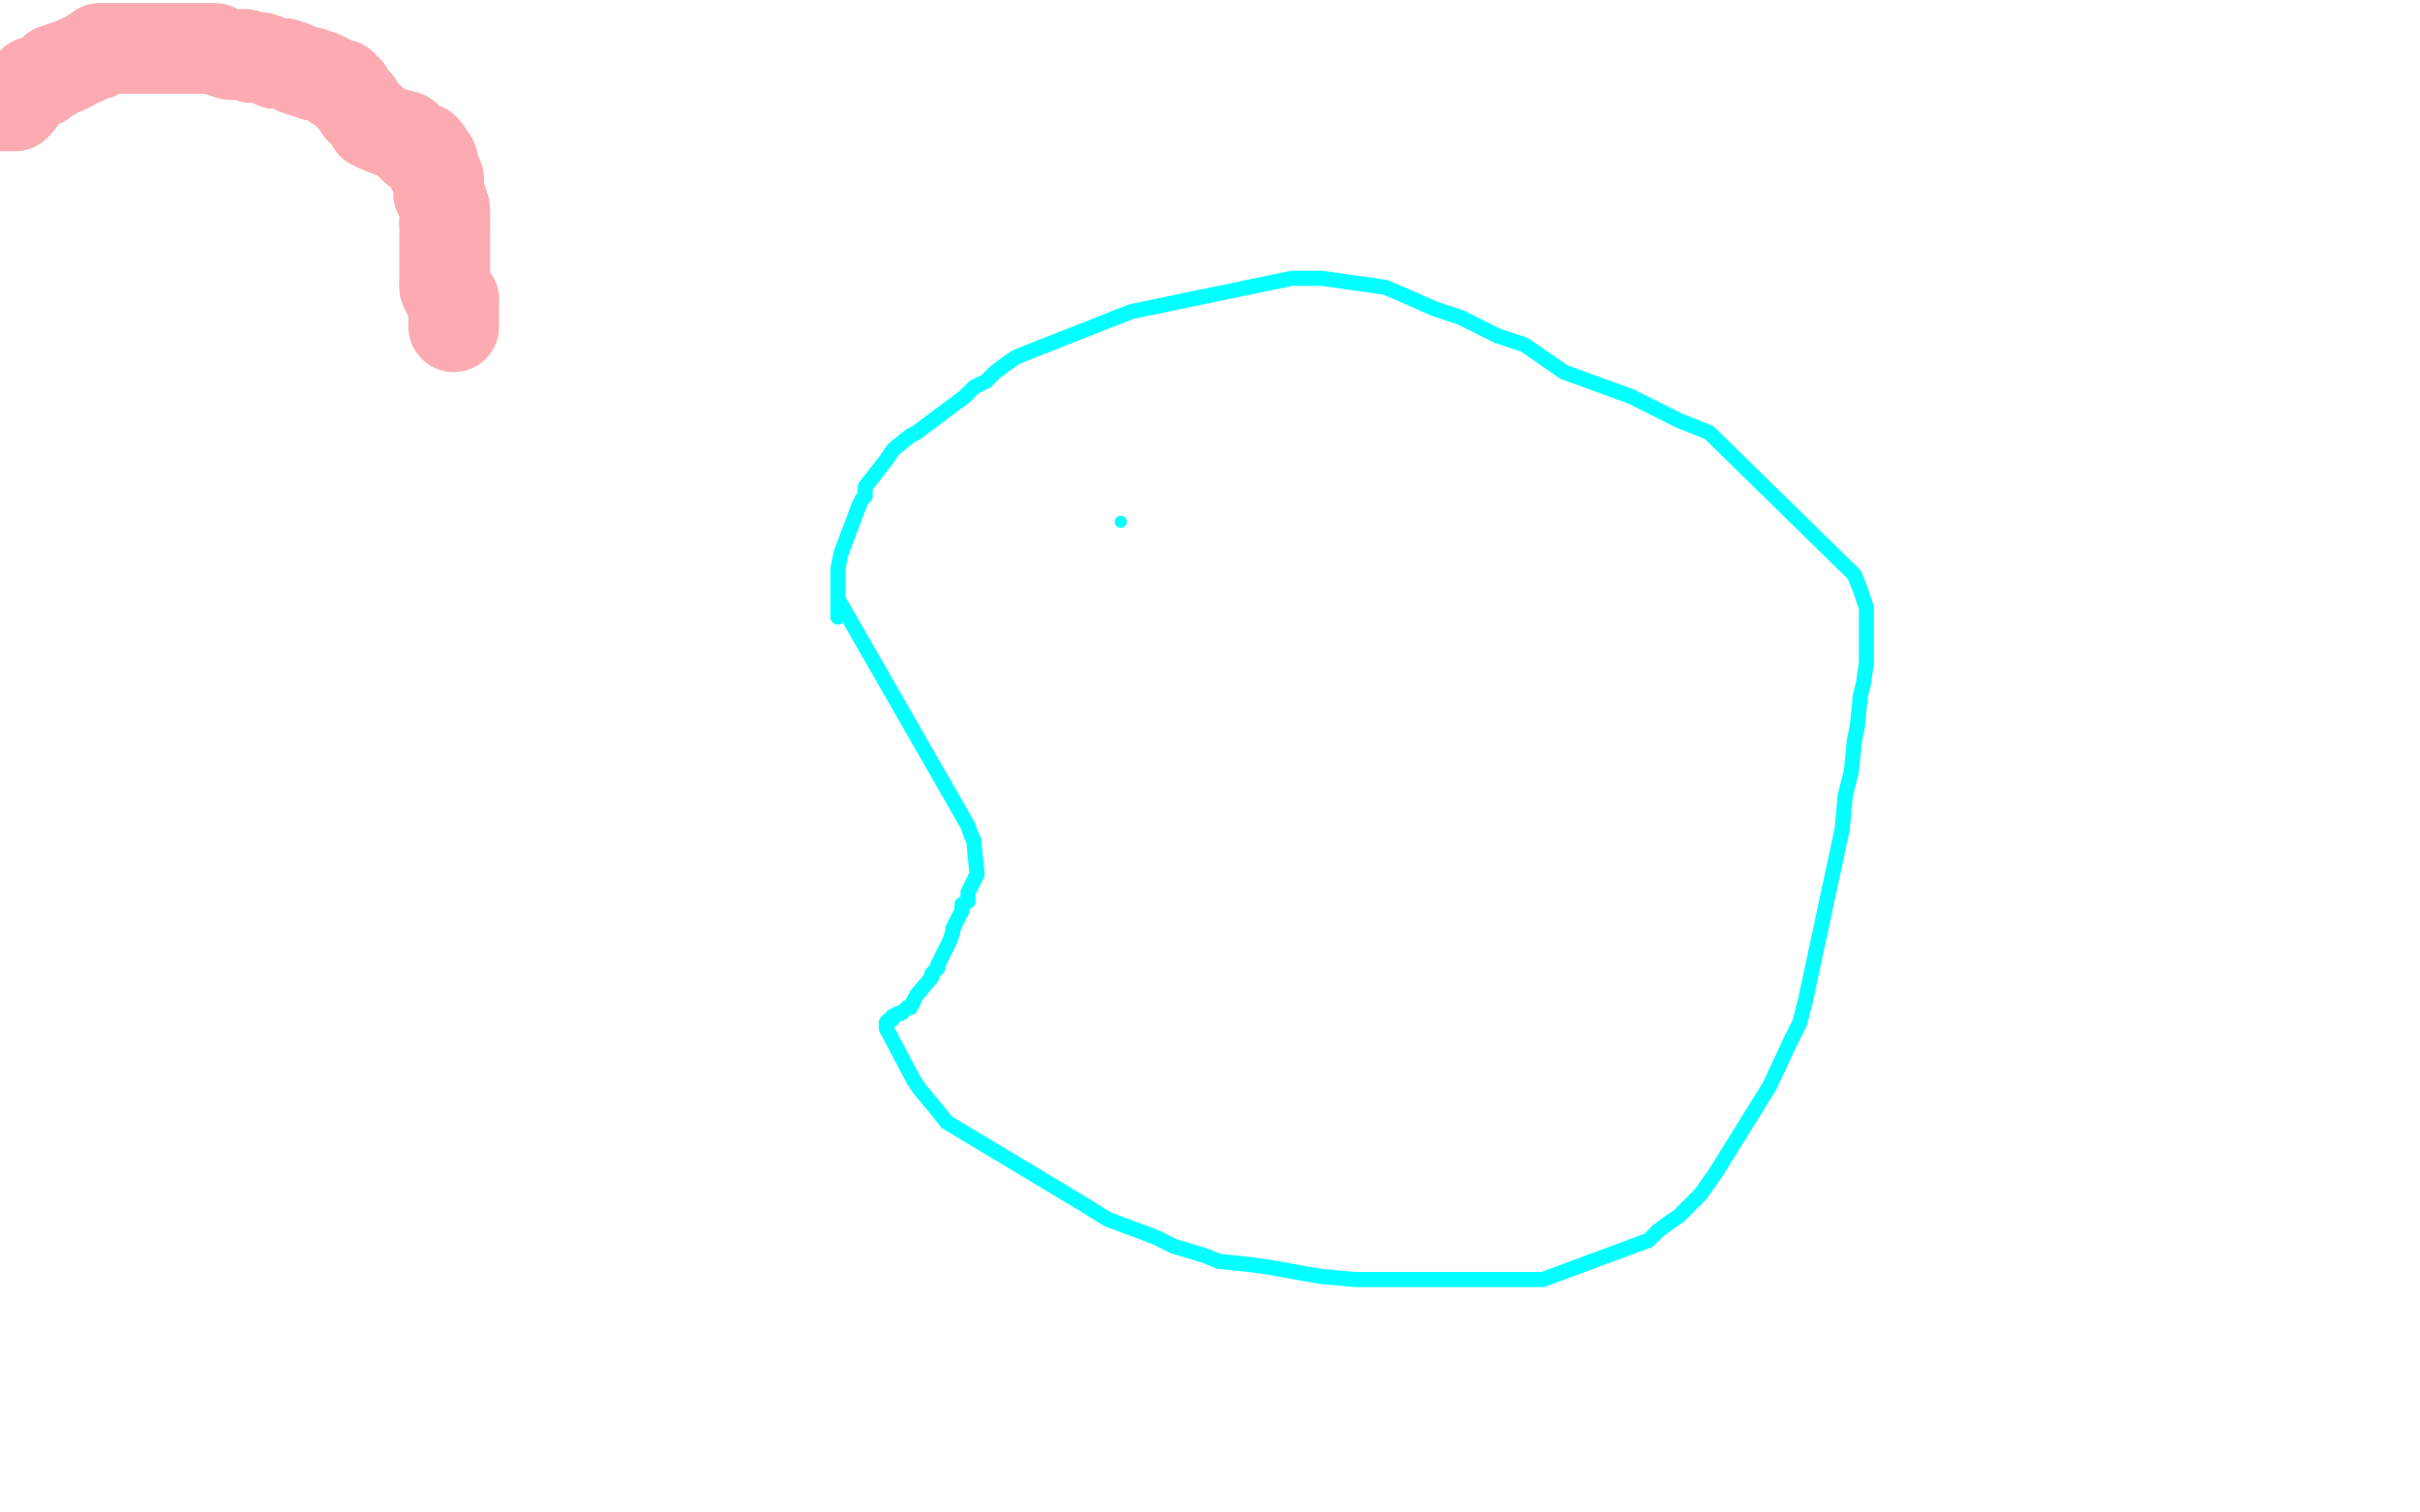 <?xml version="1.0" standalone="no"?>
<!DOCTYPE svg PUBLIC "-//W3C//DTD SVG 1.1//EN"
"http://www.w3.org/Graphics/SVG/1.1/DTD/svg11.dtd">

<svg width="800" height="500" version="1.1" xmlns="http://www.w3.org/2000/svg" xmlns:xlink="http://www.w3.org/1999/xlink" style="stroke-antialiasing: false"><desc>This SVG has been created on https://colorillo.com/</desc><rect x='0' y='0' width='800' height='500' style='fill: rgb(255,255,255); stroke-width:0' /><polyline points="542,352 539,354 539,354 535,357 535,357 534,361 534,361 528,366 528,366 522,370 522,370 515,376 515,376 509,379 509,379 499,385 499,385 488,391 488,391 469,400 469,400 460,404 460,404 447,410 447,410 429,418 429,418 422,422 406,428 387,434 371,437 358,441 349,441 339,444 332,446 331,446 333,445 335,440 336,436 342,426 345,420 349,412 354,407 363,399 377,385 383,379 403,362 430,343 461,320 488,303 527,284 556,271 571,263 586,257 593,255 601,253 604,252 605,252 603,253 595,260 584,268 565,280 545,289 513,304 474,321 418,350 404,356 345,385 287,412 248,429 199,445 153,458 113,467 80,469 50,469 28,469 14,469 3,469 1,447 19,433 51,412 76,395 105,378 126,368 149,357 183,343 214,327 231,320 271,311 314,302 357,295 394,288 402,287 422,287 422,289 434,289 444,292 449,294 451,296 451,297 448,303 409,335 380,352 348,370 291,388 250,403 198,421 149,437 84,453 33,465 12,471 30,395 74,366 100,353 163,327 180,321 263,299 341,279 411,263 483,248 544,244 587,244 620,244 641,244 656,244 663,244 662,248 658,253 644,267 608,293 561,317 500,349 423,377 350,405 266,434 188,453 99,476 28,484 8,399 194,318 259,295 321,282 379,274 427,267 448,261 473,261 495,261 507,261 513,261 515,261 515,262 513,265 505,269 488,277 447,294 395,310 349,321 343,321 290,326 228,326 195,326 149,326 129,326 103,321 86,314 75,308 70,299 68,288 68,275 73,263 81,254 104,236 139,212 186,191 244,172 303,158 351,144 406,138 469,134 486,134 509,136 521,136 528,137 528,139 528,142 526,145 509,146 480,164 446,178 376,199 354,207 285,219 208,223 144,223 81,223 43,223 31,223 21,222 11,218 4,213 4,206 4,202 121,139 164,127 218,115 234,112 271,103 301,96 318,95 326,95 328,94 327,94 318,94 298,94 268,94 230,92 167,90 110,90 59,90 32,90 15,90 10,90 9,90 9,89 15,88 29,88 51,88 81,88 122,87 182,87 241,87 295,87 350,87 396,88 421,89 432,89 442,89 446,90 446,91 441,93 428,97 399,103 354,111 292,113 221,113 143,113 97,115 47,120 7,114 3,77 25,69 63,60 71,58 110,50 141,49 159,46 168,44 174,44 172,45 165,47 149,52 132,53 107,55 86,57 56,68 31,69 11,69 4,59 22,59 45,54 71,51 93,51 109,51 114,51 117,51 116,51 109,51 101,51 79,51 35,49 274,2 244,4 181,6 114,6 73,5 27,5 1,4 6,4 8,4 9,4 7,4 5,4" style="fill: none; stroke: #ffffff; stroke-width: 30; stroke-linejoin: round; stroke-linecap: round; stroke-antialiasing: false; stroke-antialias: 0; opacity: 1.0"/>
<polyline points="94,6 94,7 94,7 94,8 94,8 90,8 90,8 86,9 86,9 78,11 78,11 71,13 71,13 65,14 65,14 59,16 59,16 56,16 56,16 53,16 53,16 47,16 47,16 42,16 42,16 36,16 36,16 31,16 28,16 25,16 29,16 36,17 49,17 61,18 79,18 91,19 112,21 143,26 185,29 213,32 224,38 240,43 244,44 246,45 246,46 244,48 237,50 229,52 209,52 176,53 165,58 138,64 122,67 115,68 100,71 90,73 94,73 101,73 119,73 150,71 181,67 230,65 269,59 297,58 333,58 389,77 382,83 369,91 343,104 304,121 265,135 209,150 147,166 56,184 41,189 100,174 158,164 227,152 278,142 296,138 329,128 340,124 341,124 336,124 330,127 314,130 285,137 245,146 213,153 156,167 97,181 38,197 55,205 108,195 158,188 195,181 240,175 266,172 299,170 302,170 306,170 308,172 308,176 303,181 286,190 260,201 222,212 169,226 115,240 59,252 4,236 42,225 88,209 131,196 161,190 187,185 189,184 193,184 192,184 189,185 182,188 160,196 121,209 105,213 70,221 23,227 35,221 85,212 128,202 171,193 183,190 194,189 204,189 207,189 204,194 195,203 182,213 158,229 140,237 98,254 59,271 23,288 46,313 100,299 140,288 176,277 197,271 210,268 214,267 212,267 203,271 185,277 144,290 98,304 47,318 12,321 35,316 65,308 98,297 123,290 135,286 137,286 134,287 128,289 114,293 76,306 46,314 62,264 89,256 101,252 108,250 111,250 110,250 106,250 96,255 76,261 39,272 22,265 47,255 83,244 101,240 113,237 119,234 120,234 114,234 104,234 90,234 73,234 57,234 45,234 34,231 28,230 22,223 20,215 20,211 20,200 20,192 21,185 22,181 24,179 25,178 26,178 26,182 26,190 26,200 24,212 24,225 23,240 28,247 33,263 36,276 37,291 42,302 43,325 43,328 43,329 42,324 37,316 34,308 26,291 19,272 12,255 7,233 3,217 0,259 5,249 14,234 24,216 35,190 44,170 54,149 59,135 64,125 77,104 81,93 90,82 98,72 101,66 102,64 102,65 99,70 93,78 93,86 90,97 84,117 71,148 63,173 57,184 56,193 51,204 49,210 48,213 47,215 48,214 55,207 64,199 81,186 98,173 118,156 137,144 164,126 186,112 204,102 214,98 222,97 225,96 227,96 228,96 228,102 228,111 228,116 225,132 215,162 200,188 186,224 157,283 125,344 104,391 78,437 62,468 49,485 63,492 98,468 141,438 177,414 223,380 264,352 306,327 337,313 400,355 389,383 362,419 337,452 300,487 12,395 40,385 66,381 101,381 184,407 218,427 241,447 255,466 263,480 263,499 24,366 47,336 96,301 138,284 186,270 241,266 295,266 324,269 367,280 398,296 426,316 435,336 443,364 446,400 434,438 407,484 147,492 170,464 196,438 240,404 295,386 349,370 399,360 435,358 446,358 459,358 463,359 466,362 466,364 462,369 461,372 443,384 428,392 370,419 297,445 234,466 169,482 116,492 102,492 94,492 91,491 91,488 91,481 95,465 100,448 114,427 126,412 152,388 195,358 238,333 291,309 329,298 377,286 416,285 446,285 460,290 414,373 354,393 285,406 234,406 173,401 146,393 126,386 119,377 118,375 118,369 119,359 123,348 125,344 143,329 157,324 189,315 251,301 320,288 375,284 432,284 463,287 498,294 515,300 520,305 519,310 518,314 517,317 513,327 505,333 480,349 441,368 427,373 366,381 317,381 261,381 215,381 205,381 202,380 202,379 206,374 216,364 233,352 264,338 304,327 355,315 416,309 469,301 527,295 567,284 573,283 583,282 584,282 580,279 578,279 564,279 557,278 556,275 556,271 564,266 576,262 613,255 657,255 703,256 716,257 736,261 748,265 756,267 770,270 787,274 796,315 774,315 757,315 752,315 749,313 749,312 751,309 755,305 763,300 758,294 715,303 650,303 593,302 548,297 519,292 504,283 489,271 480,264 474,257 471,253 472,246 484,236 511,221 535,213 548,210 569,206 624,200 681,200 746,201 782,389 759,390 735,390 712,390 681,376 658,365 651,361 638,347 632,332 629,309 629,289 633,268 648,251 660,240 690,221 711,208 752,193 781,347 766,339 760,335 747,324 743,314 745,305 750,292 761,275 766,265 787,248 777,390 748,390 713,384 681,377 650,365 605,299 619,288 651,271 687,256 724,247 786,235 781,390 760,381 723,363 697,350 678,336 672,330 663,315 657,298 655,281 658,267 666,257 679,249 699,241 736,232 754,230 797,230 797,280 785,259 767,241 758,227 753,208 749,196 748,187 748,181 757,173 773,167 795,160 798,272 798,271 797,270 795,269 795,268 796,265 798,297 764,277 734,258 703,235 679,216 672,208 666,199 662,189 663,181 668,174 675,164 682,159 696,153 722,140 747,132 778,129 798,226 782,217 771,210 759,199 750,189 743,181 739,171 739,160 740,151 747,143 753,139 764,133 776,127 788,254 774,254 751,251 732,247 714,244 698,235 682,224 664,214 655,207 652,197 647,183 646,174 646,163 646,156 653,146 661,136 670,130 683,124 721,117 746,117 765,117 793,117 770,266 751,262 711,253 687,247 679,243 665,238 657,231 648,225 640,218 637,211 637,202 637,198 641,190 646,180 654,173 666,166 682,158 706,151 720,150 737,147 761,147 799,260 789,260 782,257 752,248 743,242 731,239 718,230 709,226 698,222 687,212 673,204 663,195 657,187 654,182 651,173 650,170 649,164 648,159 648,156 654,148 660,142 669,137 679,132 690,129 703,129 710,129 720,129 731,129 741,129 751,130 760,134 766,138 766,141 773,146 780,154 783,162 786,169 786,176 785,187 783,196 780,205 777,216 773,224 768,231 761,238 757,241 751,243 745,244 736,245 727,245 716,243 709,241 693,236 682,232 665,223 649,214 643,210 628,197 619,188 611,180 610,171 610,164 611,162 618,155 628,150 650,141 662,140 686,135 710,135 729,135 743,135 753,135 765,136 778,140 789,146 795,151 798,158 799,164 799,168 797,176 793,185 785,194 781,197 768,210 756,219 747,227 739,231 734,232 722,235 719,235 714,235 707,235 697,235 691,235 678,235 666,234 655,230 645,226 642,223 637,218 636,217 636,214 636,210 636,207 638,202 655,177 663,170 670,169 688,164 710,159 728,155 743,153 753,153 761,153 766,153 768,153 768,155 769,157 771,161 771,167 770,173 768,177 764,187 763,193 759,198 751,209 744,218 736,223 731,224 725,227 719,230 711,232 704,233 696,233 686,232 676,229 668,226 657,221 650,216 641,212 637,208 637,201 633,194 630,188 630,185 630,181 632,173 633,166 638,161 641,159 652,154 670,149 684,148 703,148 719,148 726,148 746,148 768,154 787,160 797,163 798,218 778,228 760,235 734,241 718,245 706,245 686,245 669,245 648,242 629,236 613,232 595,224 577,214 566,208 556,199 551,195 541,187 536,177 533,168 533,158 533,151 536,143 541,135 548,126 558,119 569,114 582,109 598,107 613,107 622,107 637,107 653,107 672,111 685,117 702,123 712,130 722,140 730,149 733,157 733,164 732,172 732,179 732,188 727,198 719,206 706,215 695,219 688,220 682,221 670,222 659,222 647,222 636,222 616,218 603,214 544,189 528,179 521,175 516,168 509,159 505,152 505,145 506,138 510,132 516,126 525,121 535,116 547,112 568,109 581,109 603,109 622,109 641,109 668,113 677,117 692,123 703,130 713,134 719,139 721,146 721,150 721,153 720,157 718,166 713,176 708,186 704,192 696,203 689,213 681,222 671,230 661,234 655,236 650,238 643,238 636,238 627,238 619,238 608,235 599,230 593,226 588,220 582,214 580,204 578,194 576,185 572,174 571,165 573,163 580,157 591,151 602,144 617,139 633,135 649,135 671,135 697,137 717,146 736,151 751,157 781,165 789,169 794,177 797,181 797,189 796,196 793,198 787,201 773,207 750,215 735,217 723,217 705,217 686,217 675,217 659,212 641,208 632,206 620,202 614,198 604,192 596,186 592,180 589,175 589,174 588,168 588,166 588,163 591,156 594,150 599,143 603,139 606,137 609,136 612,136 614,136 617,136 618,138 619,139 619,141 619,143 619,147 618,154 616,161 610,171 603,181 593,193 579,203 556,219 530,234 509,244 492,251 482,253 474,253 469,253 465,251 462,248 460,224 461,218 465,211 465,207 471,200 477,194 484,187 494,183 506,181 518,177 528,176 538,175 548,175 553,175 555,175 555,177 555,180 553,185 545,193 536,201 521,211 490,227 462,246 444,256 420,272 390,289 382,293 372,297 364,299 362,299 360,299 361,299 362,298 366,296 370,293 376,291 382,286 393,279 398,275 418,267 439,257 465,244 480,236 508,225 537,211 552,203 564,198 569,195 570,194 569,194 564,194 555,196 539,200 515,205 478,214 432,223 382,231 329,241 273,251 257,255 209,268 163,278 119,293 87,303 71,307 61,310 57,311 58,311 64,311 74,311 89,308 98,306 112,303 135,297 160,291 205,280 219,275 238,271 260,265 297,257 324,250 343,250 360,250 372,250 381,251 383,252 383,253 383,255 380,259 370,266 356,273 330,282 319,288 289,298 277,304 246,311 190,323 137,331 108,336 96,338 70,338 42,338 25,338 21,338 19,337 18,336 19,336 25,331 32,328 43,325 68,319 262,284 313,272 357,267 387,267 415,267 437,267 448,267 456,269 457,270 457,273 453,279 443,284 431,290 402,304 376,317 351,325 307,342 269,353 247,360 183,377 151,384 127,388 116,390 115,390 116,390 121,390 139,390 174,390 234,390 285,390 358,390 436,390 525,390 569,390 620,390 666,390 701,397 710,399 717,402 719,405 718,407 714,411 703,417 683,422 648,431 582,439 541,443 464,449 440,449 375,449 313,449 269,449 259,449 245,449 240,449 242,448 248,447 264,446 283,446 297,446 343,446 410,446 470,446 484,446 534,446 586,446 626,446 634,446 649,446 658,447 662,448 662,449 661,450 657,452 646,453 630,453 614,453 600,453 576,453 562,454 548,454 524,454 497,454 478,454 467,454 466,454 464,454 463,454 465,454 472,453 487,453 505,453 540,453 562,454 584,454 628,454 663,454 671,456 691,456 708,456 721,456 726,457 727,457 727,458 726,459 720,461 706,465 692,465 684,465 653,465 610,465 569,465 529,465 485,465 458,465 430,464 417,462 406,460 401,458 401,457 459,452 478,452 524,452 544,451 574,451 593,451 607,451 619,451 625,451 627,451 625,451 619,451 612,453 600,453 587,454 569,460 546,464 536,465 520,466 498,466 470,468 458,468 443,469 429,469 418,469 408,469 413,468 421,467 432,466 445,466 471,466 503,466 547,466 588,466 601,466 625,466 641,466 653,466 656,466 658,466 657,467 654,468 645,471 635,473 629,475 607,475 569,475 559,475 547,475 511,475 473,474 443,474 426,474 412,474 400,474 391,474 388,473 387,473 387,472 389,471 392,471 402,467 418,464 436,460 466,452 481,449 504,448 551,442 595,440 635,440 671,440 698,440 713,440 724,440 733,440 736,441 736,443 732,445 724,447 713,451 697,454" style="fill: none; stroke: #ffffff; stroke-width: 30; stroke-linejoin: round; stroke-linecap: round; stroke-antialiasing: false; stroke-antialias: 0; opacity: 1.0"/>
<polyline points="677,457 654,460 643,462 625,462 600,462 592,462 572,462 550,462 528,462 507,459 491,455 481,452 476,450 474,450 474,449 476,447 478,445 489,442 508,437 538,431 550,427 565,424 573,423 595,417 611,417 626,417 640,417 652,417 617,432 601,436 596,437 577,439 568,439 549,440 509,449 487,451 470,451 445,451 421,451 399,451 385,451 379,451 372,451 371,449 371,447 373,445 379,441 385,437 401,430 420,425 450,417 477,410 516,403 521,400 543,400 565,400 582,400 592,400 603,400 610,400 614,400 615,401 615,403 613,405 610,410 602,415 596,421 589,425 583,430 563,436 536,442 523,443 512,444 490,444 460,444 441,444 425,441 413,438 404,435 400,431 398,430 398,428 398,425 400,421 409,416 416,412 432,408 462,400 490,395 524,392 562,392 600,392 643,392 681,392 692,392 713,392 725,393 731,393 740,395 742,397 743,398 747,399 744,404 738,409 728,413 712,419 693,425 669,429 646,434 633,436 624,436 598,436 579,436 552,436 527,436 508,436 486,436 467,436 464,436 453,434 443,431 438,428 433,425 431,424 431,422 431,420 433,417 437,412 445,406 457,399 465,394 478,388 487,385 508,381 540,374 566,373 595,373 623,373 653,373 662,373 691,374 720,388 720,390 715,395 708,400 699,406 695,409 676,417 659,424 635,430 622,433 607,434 585,434 570,434 559,441 546,441 533,441 512,439 501,436 492,433 488,430 485,428 485,426 485,423 485,417 488,411 491,408 501,404 511,396 526,387 534,386 551,381 564,379 566,379 575,379 581,379 584,379 589,381 591,383 593,385 593,387 593,390 593,394 591,400 586,405 582,411 575,420 568,428 560,435 550,441 542,444 532,449 515,454 493,460 482,458 469,458 462,455 456,450 452,442 452,436 449,427 448,416 448,404 448,395 448,391 455,381 460,375 464,371 468,369 474,368 475,368 485,368 499,371 517,378 535,387 561,400 568,405 594,423 625,438 648,456 660,469 676,484 680,490 683,499 502,491 501,483 501,465 501,451 502,433 504,425 510,409 517,394 525,380 533,370 542,361 553,354 569,346 580,340 596,336 606,333 616,333 628,333 636,333 645,333 650,335 653,336 654,342 654,346 654,351 654,358 650,366 644,376 641,380 633,387 627,393 621,397 612,398 602,398 595,396 589,390 584,383 581,375 580,365 580,353 583,339 589,325 600,308 612,290 630,271 642,260 664,246 683,235 695,229 707,225 710,225 710,229 708,233 708,241 708,253 708,259 705,278 702,294 698,325 695,341 691,355 689,372 689,382 689,389 689,391 689,392 690,392 690,391 693,387 696,377 701,366 705,352 706,335 706,323 708,304 707,284 707,270 710,258 713,244 717,233 718,222 722,214 724,207 724,203 724,202 724,203 724,208 723,214 723,223 723,237 724,257 724,261 724,292 722,325 716,349 715,357 713,368 717,370 717,371 718,371 719,371 722,369 724,362 725,351 728,334 726,321 724,300 724,270 724,249 724,229 724,210 726,192 734,179 741,169 751,160 753,153 756,148 756,146 756,147 756,152 756,162 756,175 756,193 755,205 755,234 749,279 738,316 729,357 723,393 723,431 722,439 721,450 721,452 722,450 724,442 726,430 726,412 725,392 725,370 721,351 720,342 719,332 719,314 721,299 722,289 719,276 723,262 726,252 732,243 736,236 741,230 743,227 744,227 744,230 744,235 742,242 742,252 733,266 728,283 728,290 724,307 721,323 718,338 712,353 703,363 701,368 701,370 702,372 700,372 697,372 695,372 694,370 691,367 689,360 692,356 691,346 686,333 687,315 686,298 686,278 684,270 684,258 686,248 690,240 692,235 692,236 691,241 688,249 682,261 677,276 664,305 650,336 631,375 608,408 592,437 590,447 585,459 579,469 578,470 580,467 583,460 586,453 592,442 599,430 604,419 611,408 618,398 627,385 640,368 656,350 667,338 677,330 688,323 692,323 696,321 699,321 701,321 703,321 703,322 703,325 703,328 702,335 700,339 693,348 687,358 682,370 673,383 662,395 651,408 649,412 643,412 635,412 626,412 617,410 611,407 601,400 595,393 590,387 588,380 586,374 587,367 639,328 650,326 662,326 674,326 690,330 702,334 713,341 714,346 722,358 725,370 728,379 728,400 733,419 733,432 732,442 731,452 733,457 737,465 739,469 741,471 742,472 743,474 744,475 745,477 745,478 746,479 746,480 746,479 747,473 747,461 747,438 737,405 722,364 713,334 703,299 701,287 698,270 696,258 693,235 693,223 693,220 693,221 693,225 695,232 697,235 704,252 718,283 730,313 748,350 776,396 790,452 770,419 753,393 741,371 734,356 734,348 732,340 732,338 734,340 736,347 738,352 743,360 750,368 766,395 782,419 798,453 757,487 739,460 719,427 700,400 683,368 680,362 667,340 660,327 658,315 653,304 650,291 650,279 650,270 652,262 655,256 659,252 666,246 677,239 689,236 704,230 716,228 723,226 731,225 734,225 735,225 736,225 736,226 736,234 736,251 730,268 721,284 703,318 683,353 665,375 653,388 635,404 612,424 572,449 562,454 526,467 507,470 454,484 398,490 342,490 285,490 240,486 197,475 167,466 161,463 149,458 139,453 132,450 131,450 131,449 131,448 132,448 134,447 137,444 145,435 156,428 173,416 190,405 205,398 233,384 255,372 285,360 299,352 311,349 328,347 353,345 372,345 387,345 396,345 408,347 416,348 421,350 423,351 423,352 423,354 423,355 422,358 415,362 405,369 399,371 383,376 352,381 318,386 285,387 257,389 234,392 214,392 198,392 186,392 184,392 179,389 180,386 188,380 198,374 212,365 239,352 281,329 329,303 386,287 429,274 451,268 500,252 544,237 557,236 572,235 577,234 580,234 569,231 553,230 515,230 458,228 407,220 373,213 333,206 282,194 259,185 214,176 184,167 173,162 167,156 167,153 169,147 177,142 196,130 218,124 285,105 370,98 453,98 524,96 610,96 683,97 738,97 781,99 783,118 772,118 723,118 629,118 564,118 494,118 410,118 352,113 283,103 252,98 212,91 194,87 174,81 165,78 163,77 165,77 170,77 183,77 207,77 224,77 254,77 318,77 391,77 465,74 540,74 618,74 681,74 737,74 792,74 785,65 730,61 662,61 587,46 494,28 224,11 167,30 133,46 102,56 73,64 48,70 58,67 83,60 126,50 151,49 214,43 285,38 343,32 404,24 458,24 469,23 499,23 526,23 545,23 555,23 554,23 549,23 540,23 524,23 494,23 482,23 446,23 394,23 345,22 291,20 239,18 190,18 147,18 116,19 89,19 72,19 59,19 56,19 59,19 69,19 91,18 114,16 163,14 201,14 248,11 285,5 297,5 325,5 340,3 355,1 373,1 383,3 392,5 394,6 394,7 391,8 385,9 376,9 362,9 341,9 311,9 282,9 245,7 225,4 218,2 547,8 595,15 664,28 712,37 724,39 750,47 756,50 760,55 760,58 756,63 749,67 726,73 678,83 633,88 587,90 514,90 438,90 368,90 298,90 244,90 200,90 170,90 136,84 129,83 123,81 123,79 129,78 149,72 163,72 195,72 252,72 320,68 391,68 458,68 523,68 574,68 615,68 640,68 645,68 648,70 648,71 642,77 632,85 621,89 598,95 542,105 515,111 452,119 397,123 358,127 345,128 334,128 330,128 331,128 337,128 352,128 370,128 392,128 419,128 463,128 488,130 531,138 573,147 600,153 614,158 623,163 625,167 624,171 616,176 599,181 574,183 522,183 463,183 390,183 316,180 246,178 194,176 144,172 112,172 99,172 96,172 101,171 106,170 131,166 165,163 168,159 200,158 265,158 322,158 373,158 416,158 433,158 450,158 463,160 472,162 473,164 473,165 467,167 455,167 439,167 415,167 382,167 374,167 345,165 310,156 270,147 251,142 245,140 247,139 259,136 276,134 301,134 328,134 361,134 390,134 420,134 435,133 448,133 458,133 464,133 465,134 461,136 453,138 443,140 430,141 421,142 397,145 383,147 363,148 339,155 329,160 323,163 321,164 321,167 323,171 327,174 333,175 338,175 360,175 387,175 415,178 454,182 480,187 507,191 513,193 521,193 522,194 519,194 515,194 508,194 498,194 486,194 471,194 461,194 451,194 447,194 446,194 444,195 442,197 435,200 421,205 403,212 393,215 383,218 374,221 372,223 374,223 375,223 379,223 388,222 400,218 412,216 429,214 460,210 493,209 523,209 547,209 567,209 579,209 585,209 589,210 589,212 589,214 586,216 580,221 573,227 555,232 522,242 494,247 462,254 437,254 424,256 407,258 391,262 377,265 374,265 373,265 375,265 382,265 394,265 416,261 435,261 443,261 459,261 476,260 488,258 500,257 510,254 517,252 518,251 516,251 512,251 509,251 494,251 470,251 450,251 423,251 395,252 368,252 341,252 308,252 284,252 269,252 268,252 272,252 278,252 280,252 291,251 299,251 334,251 372,251 383,251 412,251 424,251 440,251 448,251 450,252 451,253 451,254 447,257 436,261 420,265 397,267 360,273 319,278 267,278 210,278 153,278 102,278 45,278 8,261 42,258 96,246 143,240 249,237 247,237 243,239 237,241 223,247 198,253 171,261 152,266 137,269 130,271 119,274 110,276 108,277 110,277 113,275 118,273 122,270 129,266 139,262 150,257 168,252 185,246 200,240 212,237 222,233 230,229 233,228 231,228 226,228 219,228 207,231 195,234 180,238 155,245 136,251 122,256 112,256 99,256 87,256 75,256 67,254 66,254 62,252 59,250 57,245 57,239 58,232 58,229 65,217 68,213 77,205 84,199 93,191 112,177 128,166 146,160 158,156 170,153 178,153 185,153 188,153 188,156 188,160 187,166 186,170 181,177 170,187 157,197 142,205 125,211 112,213 102,213 94,211 85,207 78,202 73,196 71,190 69,182 69,175 70,166 71,160 75,150 91,136 103,126 106,123 114,123 130,123 139,123 153,123 165,126 171,130 180,135 186,137 193,143 198,146 200,152 201,159 201,167 196,176 191,183 186,189 179,193 176,194 168,194 158,194 149,190 139,182 145,134 168,119 187,109 194,103 221,97 269,88 302,86 337,79 386,79 396,77 411,77 431,81 445,86 458,93 465,98 466,100 467,106 467,111 467,118 462,125 456,134 451,139 440,142 433,146 419,150 407,151 395,151 390,151 376,146 359,135 345,125 343,122 335,113 328,104 322,94 320,87 320,85 320,79 322,76 331,72 348,64 360,60 379,57 418,54 459,54 499,54 545,54 586,54 597,57 628,63 636,66 655,72 669,76 679,81 686,85 687,89 687,91 684,96 677,101 664,107 650,113 614,118 576,118 535,118 507,116 464,107 439,97 424,91 419,85 419,83 420,79 427,71 438,64 460,55" style="fill: none; stroke: #ffffff; stroke-width: 30; stroke-linejoin: round; stroke-linecap: round; stroke-antialiasing: false; stroke-antialias: 0; opacity: 1.0"/>
<polyline points="750,16 794,16 794,16 796,55 796,55 751,59 751,59 694,63 694,63 632,63 632,63 561,62 504,62 447,60 388,60 344,60 317,60 301,60 293,60 292,60 292,59 296,58 304,58 321,58 346,57 370,52 389,51 419,51 439,51 451,50 487,50 530,50 555,50 601,50 631,48 693,49 692,49 688,49 681,49 677,51 664,52 645,52 633,56 624,58 611,55 604,53 602,52 602,51 602,49 604,47 609,43 619,39 634,35 641,32 653,32 659,30 671,30 687,30 698,30 704,30 710,30 714,30" style="fill: none; stroke: #ffffff; stroke-width: 30; stroke-linejoin: round; stroke-linecap: round; stroke-antialiasing: false; stroke-antialias: 0; opacity: 1.0"/>
<polyline points="714,30 719,30 724,31 729,32 736,32 744,34 750,35 754,36 757,36" style="fill: none; stroke: #ffffff; stroke-width: 30; stroke-linejoin: round; stroke-linecap: round; stroke-antialiasing: false; stroke-antialias: 0; opacity: 1.0"/>
<polyline points="757,36 757,37 757,38 757,40 757,42 757,43 758,43 759,43 759,42 759,40 759,38" style="fill: none; stroke: #ffffff; stroke-width: 30; stroke-linejoin: round; stroke-linecap: round; stroke-antialiasing: false; stroke-antialias: 0; opacity: 1.0"/>
<polyline points="759,38 760,36 761,32 763,30 764,28 766,26 767,25 768,24 769,24" style="fill: none; stroke: #ffffff; stroke-width: 30; stroke-linejoin: round; stroke-linecap: round; stroke-antialiasing: false; stroke-antialias: 0; opacity: 1.0"/>
<polyline points="769,24 769,26 769,30 769,33 771,37 771,43 771,46 772,49 774,51 775,53 776,53 777,53 778,52 779,50 780,47 782,43 783,40 784,37 785,33 786,30 789,25 790,22 791,20 793,18 793,16" style="fill: none; stroke: #ffffff; stroke-width: 30; stroke-linejoin: round; stroke-linecap: round; stroke-antialiasing: false; stroke-antialias: 0; opacity: 1.0"/>
<polyline points="631,6 690,0 696,0 704,0 712,1 718,2 721,3 722,4 722,5 723,6 724,7 727,9" style="fill: none; stroke: #ffffff; stroke-width: 30; stroke-linejoin: round; stroke-linecap: round; stroke-antialiasing: false; stroke-antialias: 0; opacity: 1.0"/>
<polyline points="793,16 794,15 793,15 792,15 789,15 783,15 778,15 766,15 752,15" style="fill: none; stroke: #ffffff; stroke-width: 30; stroke-linejoin: round; stroke-linecap: round; stroke-antialiasing: false; stroke-antialias: 0; opacity: 1.0"/>
<polyline points="752,15 734,15 717,15 701,15 679,15 671,15 658,15 645,13 636,11 631,9 631,8 631,7 631,6" style="fill: none; stroke: #ffffff; stroke-width: 30; stroke-linejoin: round; stroke-linecap: round; stroke-antialiasing: false; stroke-antialias: 0; opacity: 1.0"/>
<polyline points="727,9 728,12 729,14 730,15 730,19 731,20 731,25 730,34 729,35 725,44 717,57 704,68 696,81 681,99 671,113 653,135 640,154 624,172 619,179 613,188 606,204 600,217 597,226 596,233 596,239 595,247 595,251 595,253 595,254 596,254 601,254 611,253 622,249 633,244 640,239 649,232 654,227 659,220 663,213 667,207" style="fill: none; stroke: #ffffff; stroke-width: 30; stroke-linejoin: round; stroke-linecap: round; stroke-antialiasing: false; stroke-antialias: 0; opacity: 1.0"/>
<polyline points="667,207 670,199 674,193 677,184 679,176 681,169 681,164 683,157 683,151 683,145 683,143 683,142 684,141" style="fill: none; stroke: #ffffff; stroke-width: 30; stroke-linejoin: round; stroke-linecap: round; stroke-antialiasing: false; stroke-antialias: 0; opacity: 1.0"/>
<polyline points="684,141 684,143 684,147 683,152 682,159 681,167 680,176 676,186 674,199 670,211 662,222 657,236 653,246 647,253" style="fill: none; stroke: #ffffff; stroke-width: 30; stroke-linejoin: round; stroke-linecap: round; stroke-antialiasing: false; stroke-antialias: 0; opacity: 1.0"/>
<polyline points="647,253 644,258 642,262 645,259 652,257 660,251 671,245 680,238 690,233" style="fill: none; stroke: #ffffff; stroke-width: 30; stroke-linejoin: round; stroke-linecap: round; stroke-antialiasing: false; stroke-antialias: 0; opacity: 1.0"/>
<polyline points="690,233 703,223 713,216 723,210 729,205 734,203 734,202 733,203 730,205 723,210 712,217 697,226" style="fill: none; stroke: #ffffff; stroke-width: 30; stroke-linejoin: round; stroke-linecap: round; stroke-antialiasing: false; stroke-antialias: 0; opacity: 1.0"/>
<polyline points="697,226 680,237 656,251 640,262 626,271 615,279 608,286 601,292 598,297 594,302 594,301 594,300 594,297 594,293 594,287 594,283 594,281 595,277 595,268 597,259 598,251 598,246 598,245 599,245 599,246 597,251 595,255 585,261 578,271 570,279 556,290 540,301 528,309 514,313 503,317 491,319 485,319 478,318 472,314 467,309 464,303 461,296 460,286 460,276 460,268 461,262 464,254 467,252 472,246 478,242 483,240 483,239 487,239 490,239 492,239 495,239 497,239 497,241 498,242 499,245 500,248 500,252 499,258 497,261 493,270 490,277 486,285 483,291 482,293 482,295 485,293 490,288 489,288 494,285 501,278 509,272 511,268 523,262 534,256 542,252 553,250 564,249 571,247 573,247 570,250 567,253 562,258 556,264 547,271 538,280 521,289 513,298 505,304 495,313 486,320 480,326 471,334 463,340 458,344 456,345 456,344 458,341 460,339 461,338 461,337 461,340 439,382 425,393 418,403 412,413 404,420 398,429 393,435 388,441 383,446 380,448 379,451 377,452 377,454 377,453 377,452 378,451 379,450 381,450 382,449 383,448 384,448 381,449 376,452 370,454 362,458 359,461 358,463 353,465 351,467 349,468 346,470 344,470 343,470 342,470 341,470 341,469 339,469 336,469 333,469 330,469 325,469 319,468 315,467 311,467 305,467 298,467 294,469 290,470 287,470 284,470 281,470 280,470 280,471 279,471 277,472 274,473 276,472 277,472 282,471 284,471 286,471 288,470 289,470 289,469 289,468 287,467 284,465 277,460 271,457 260,454 237,450 219,447 209,445 194,443 188,440 179,437 170,436 170,435 170,434 171,432 179,428 181,428 182,428 182,427 182,426 179,425 176,423 174,423 168,421 161,419 153,417 151,417 143,415 139,415 134,415 128,415 126,414 124,414 124,413 124,412 124,411 125,410 125,409 125,408 126,408 127,408 130,407 132,407 134,407 139,407 144,408 154,410 165,410 174,410 188,413 201,417 217,420 247,431 285,441 314,446 346,453 375,458 410,466 422,468 436,468 460,468 471,469 483,473 497,474 517,474 547,476 563,478 575,479 597,481 610,482 637,482 639,483 651,483 679,483 682,483 686,483 697,483 707,484 713,485 717,487 721,488 722,488 723,489 724,489 724,490 724,491 725,491 727,492 730,492 733,493 740,493 749,493 760,493 769,493 778,493 787,493 794,491 799,490 798,468 790,465 788,463 782,459 779,457 777,457 776,457 775,457 776,457 777,457 778,458 779,458 781,460 782,462 783,465 786,470 787,473 790,477 793,483 794,488 797,491 799,494 799,464 795,460 791,457 781,451 780,450 772,448 761,445 760,443" style="fill: none; stroke: #ffffff; stroke-width: 30; stroke-linejoin: round; stroke-linecap: round; stroke-antialiasing: false; stroke-antialias: 0; opacity: 1.0"/>
<polyline points="1,35 2,35 2,35 3,35 3,35 4,35 5,35 6,34 9,30 10,29 10,28 11,28 11,27 12,27 14,27 16,25 17,25 18,23 19,23 21,23 21,22 23,22" style="fill: none; stroke: #fcabb2; stroke-width: 30; stroke-linejoin: round; stroke-linecap: round; stroke-antialiasing: false; stroke-antialias: 0; opacity: 1.0"/>
<polyline points="23,22 26,20 27,20 29,19 30,18 32,18 33,16 35,16 36,16 38,16 40,16 41,16 43,16 45,16 47,16 49,16 52,16 55,16 56,16 58,16 60,16 63,16 64,16 66,16 69,16 71,16 73,17 76,18 81,18 83,19 86,19 89,20 91,21 94,21 97,22 98,23 101,24 103,24 104,25 106,25 108,26 110,27 111,28 113,28 113,29 115,30 115,31 117,33" style="fill: none; stroke: #fcabb2; stroke-width: 30; stroke-linejoin: round; stroke-linecap: round; stroke-antialiasing: false; stroke-antialias: 0; opacity: 1.0"/>
<polyline points="117,33 118,34 119,36 122,39 123,41 125,42 130,44 134,45 135,47 137,49 139,49 140,49 141,50 141,51 142,52" style="fill: none; stroke: #fcabb2; stroke-width: 30; stroke-linejoin: round; stroke-linecap: round; stroke-antialiasing: false; stroke-antialias: 0; opacity: 1.0"/>
<polyline points="142,52 143,53 143,55 143,56 144,57 145,59 145,60 145,62 145,64 146,66 147,69 147,71 147,74" style="fill: none; stroke: #fcabb2; stroke-width: 30; stroke-linejoin: round; stroke-linecap: round; stroke-antialiasing: false; stroke-antialias: 0; opacity: 1.0"/>
<polyline points="147,74 147,76 147,79 147,81 147,83 147,85 147,87 147,88 147,89 147,91 147,92 147,94" style="fill: none; stroke: #fcabb2; stroke-width: 30; stroke-linejoin: round; stroke-linecap: round; stroke-antialiasing: false; stroke-antialias: 0; opacity: 1.0"/>
<polyline points="147,94 147,95 148,97 150,99 150,105 150,106 150,107 150,108" style="fill: none; stroke: #fcabb2; stroke-width: 30; stroke-linejoin: round; stroke-linecap: round; stroke-antialiasing: false; stroke-antialias: 0; opacity: 1.0"/>
<polyline points="277,198 320,273 320,273 321,276 321,276 322,278 322,278 322,279 322,279 323,289 323,289 321,293 321,293 320,295 320,295 320,298 320,298 318,299 318,299 318,301 318,301 317,303 317,303 315,307 315,307 315,308 315,308 314,311 314,311 313,313 313,313 312,315 312,315 311,317 311,317 310,319 310,319 310,320 310,320 309,321 309,321 308,322 308,322 308,323 308,323 303,329 303,329 302,331 302,331 301,333 301,333 300,333 300,333 298,335 298,335 297,335 297,335 295,336 295,336 295,337 295,337 294,337 294,337 293,338 293,338 293,339 293,339 293,340 293,340 302,357 302,357 304,360 304,360 309,366 309,366 313,371 313,371 358,398 358,398 366,403 366,403 374,406 374,406 382,409 382,409 388,412 388,412 398,415 398,415 403,417 403,417 413,418 413,418 420,419 420,419 431,421 431,421 437,422 437,422 448,423 448,423 457,423 457,423 468,423 468,423 476,423 476,423 485,423 485,423 493,423 493,423 503,423 503,423 510,423 510,423 545,410 545,410 548,407 548,407 552,404 552,404 555,402 555,402 560,397 560,397 562,395 562,395 567,388 567,388 585,359 585,359 592,344 592,344 595,338 595,338 597,330 597,330 609,274 609,274 610,263 610,263 612,255 612,255 613,245 613,245 614,240 614,240 615,230 615,230 616,226 616,226 617,219 617,219 617,213 617,213 617,209 617,209 617,204 617,204 617,201 617,201 615,195 615,195 613,190 613,190 565,143 565,143 555,139 555,139 539,131 539,131 528,127 528,127 517,123 517,123 504,114 504,114 495,111 495,111 483,105 483,105 474,102 474,102 465,98 465,98 458,95 458,95 437,92 437,92 431,92 431,92 427,92 427,92 374,103 374,103 341,116 341,116 336,118 336,118 333,120 333,120 329,123 329,123 326,126 326,126 322,128 322,128 319,131 319,131 303,143 303,143 301,144 301,144 296,148 296,148 295,149 295,149 293,152 293,152 286,161 286,161 286,163 286,163 286,164 286,164 285,165 285,165 284,167 284,167 278,183 278,183 277,188 277,188 277,189 277,189 277,190 277,190 277,191 277,191 277,192 277,192 277,193 277,193 277,195 277,195 277,196 277,196 277,197 277,197 277,198 277,198 277,199 277,199 277,200 277,200 277,201 277,201 277,202 277,202 277,203 277,203 277,204 277,204" style="fill: none; stroke: #03ffff; stroke-width: 5; stroke-linejoin: round; stroke-linecap: round; stroke-antialiasing: false; stroke-antialias: 0; opacity: 1.0"/>
<circle cx="370.5" cy="172.5" r="2" style="fill: #03ffff; stroke-antialiasing: false; stroke-antialias: 0; opacity: 1.0"/>
</svg>
